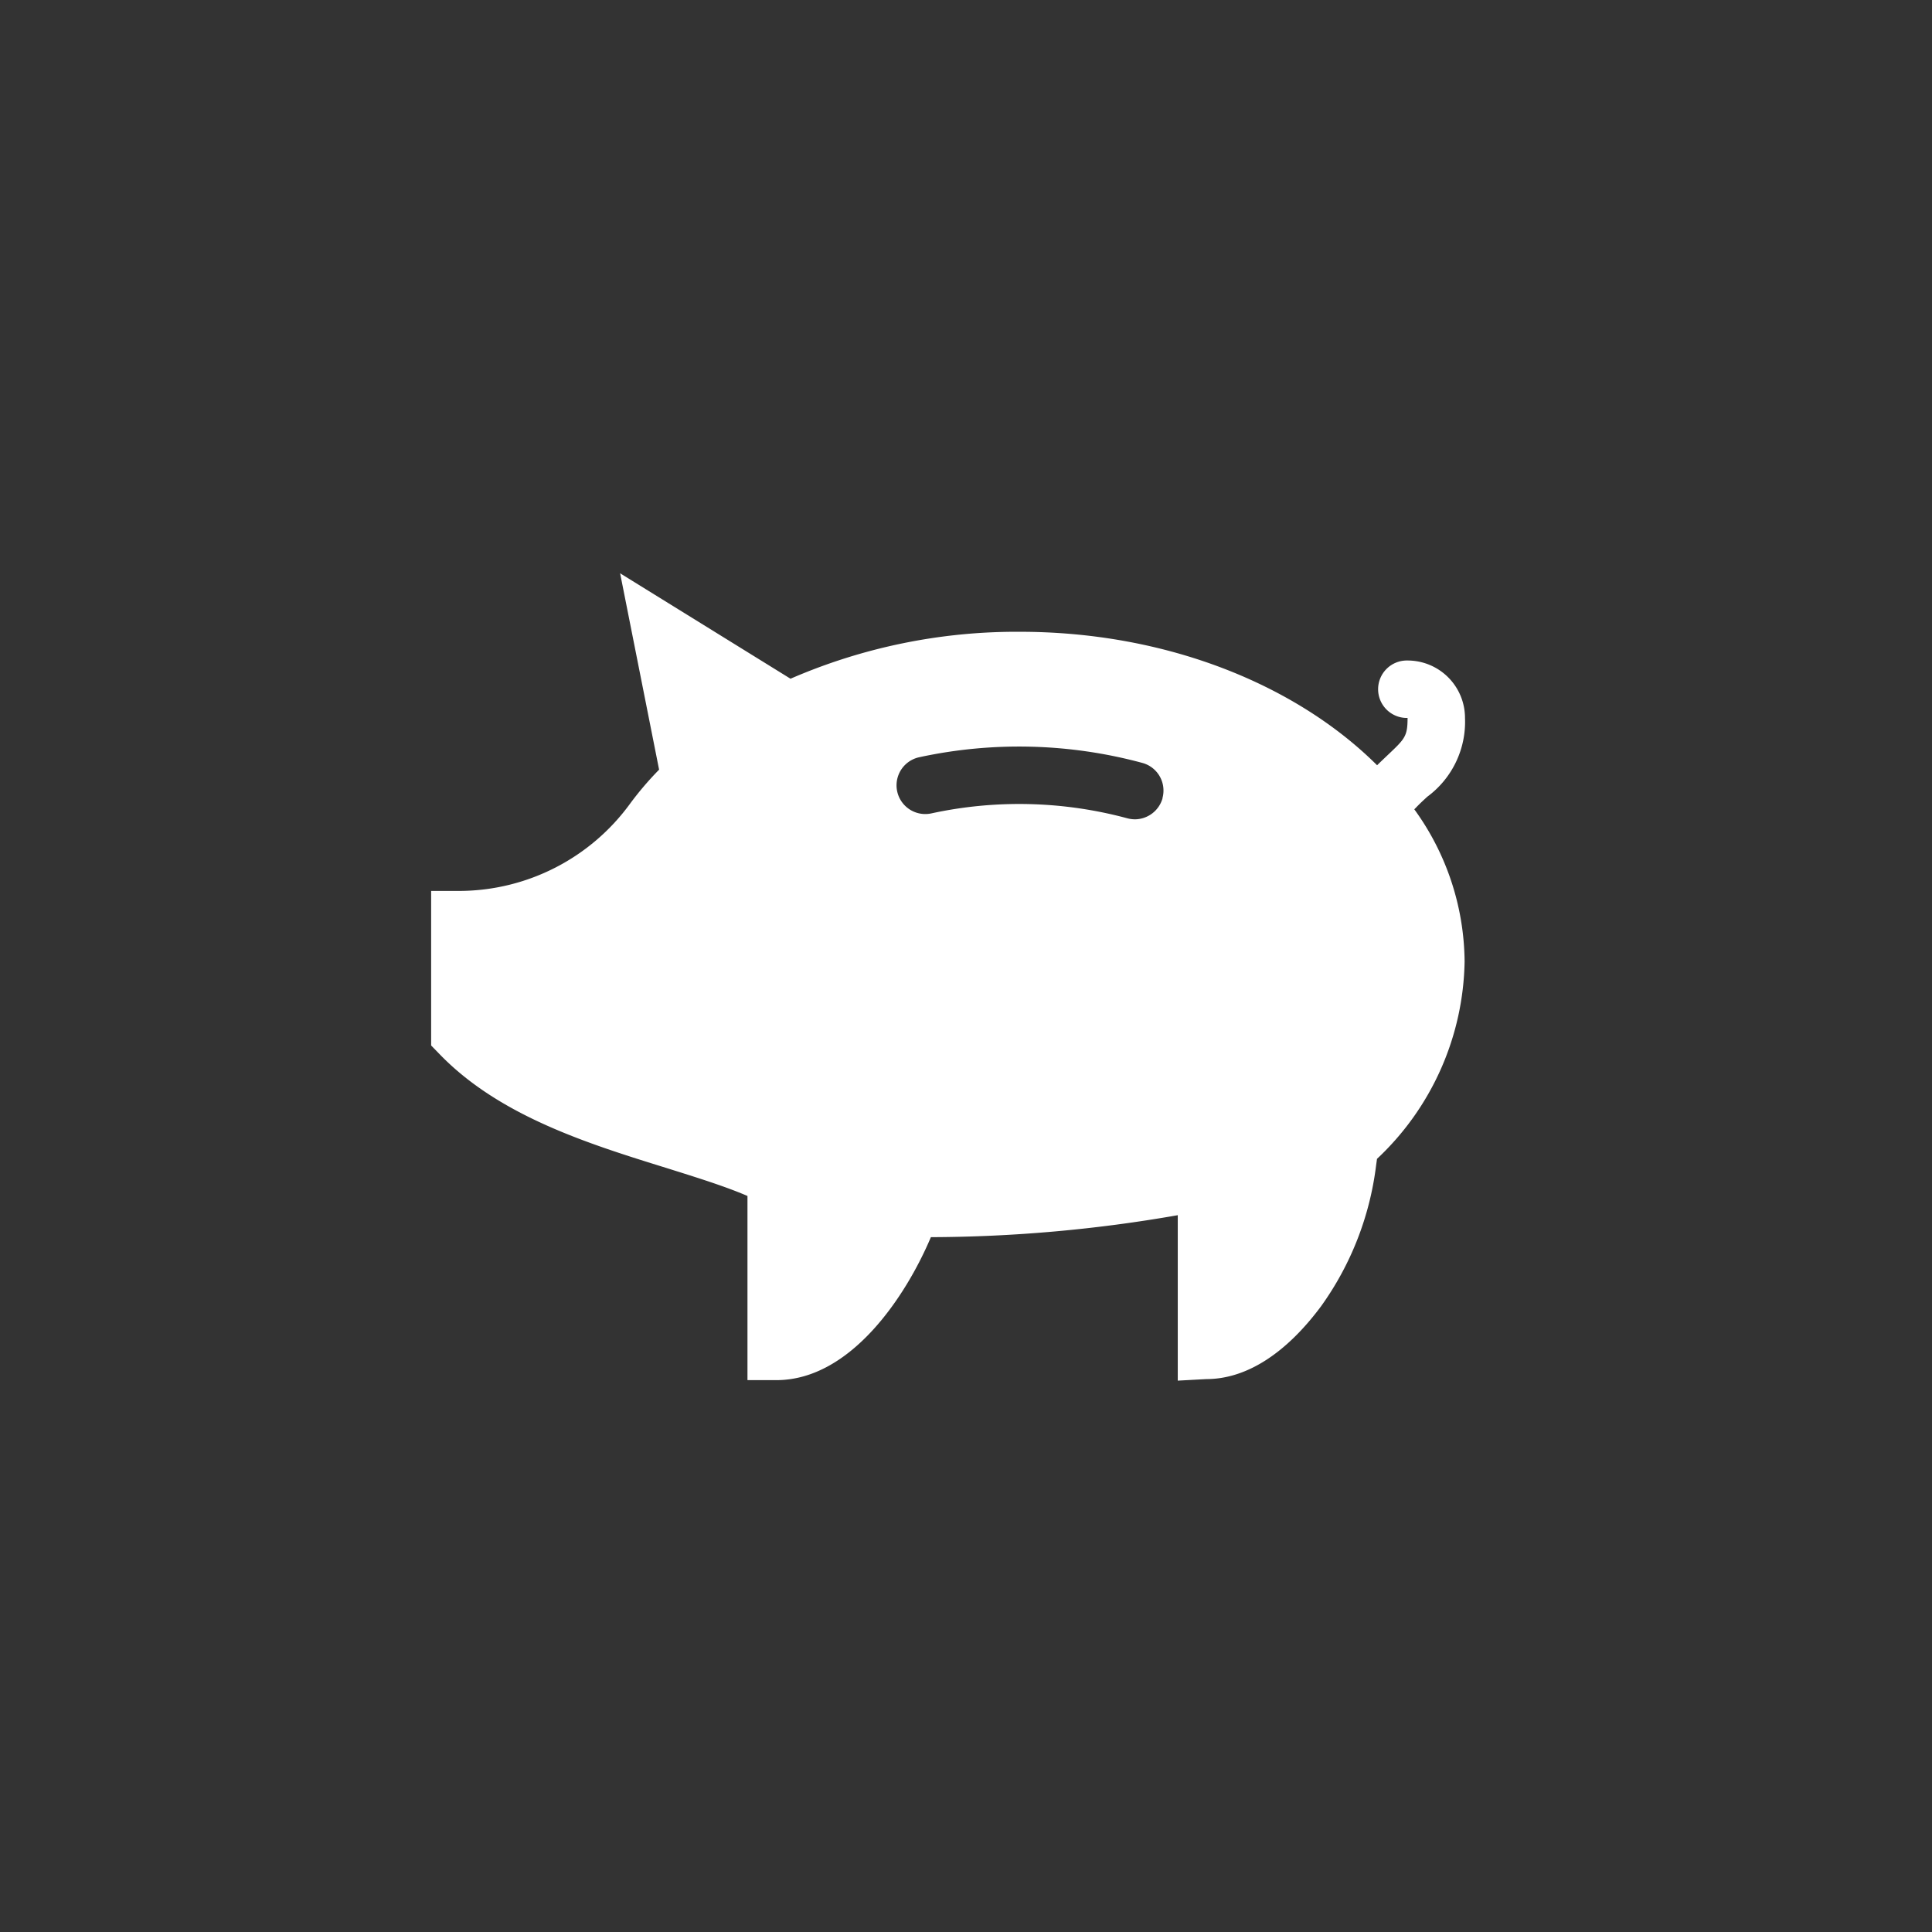 <svg xmlns="http://www.w3.org/2000/svg" width="107" height="107" viewBox="0 0 107 107">
  <rect x="0" y="0" width="107" height="107" fill="#333333" stroke="none"/>
  <g id="Calque_2" data-name="Calque 2" transform="translate(0.261 0.155)">
    <g id="b73a04e6-4d0e-474a-b742-8f7b7c925f18" transform="translate(0 0)">
      <path id="Tracé_6" data-name="Tracé 6" d="M88.521,56.373a5.153,5.153,0,0,0,2.087-4.362,3.181,3.181,0,0,0-3.181-3.181,1.591,1.591,0,1,0,0,3.181c0,1.015-.144,1.152-1.087,2.044-.187.18-.389.367-.6.576-4.506-4.484-11.7-7.392-19.787-7.392a31.419,31.419,0,0,0-12.7,2.6L43.816,44l2.159,10.876a17.492,17.492,0,0,0-1.62,1.9A11.74,11.74,0,0,1,35,61.591H33.35V70.15l.468.482c3.311,3.426,8.227,4.959,12.567,6.305,1.648.518,3.232,1.008,4.484,1.548v10.2h1.6c4.139,0,7.2-4.7,8.558-7.918A80.459,80.459,0,0,0,74.7,79.55v9.163l1.584-.086c2.231,0,4.427-1.44,6.356-4.038a16.915,16.915,0,0,0,3.045-7.8l.05-.36a15.321,15.321,0,0,0,4.851-10.926A14.532,14.532,0,0,0,87.8,57.071l.094-.094C88.111,56.747,88.327,56.553,88.521,56.373Zm-14.662.079a1.6,1.6,0,0,1-1.533,1.173,1.72,1.72,0,0,1-.425-.058A22.99,22.99,0,0,0,61.04,57.3a1.591,1.591,0,0,1-.677-3.109,26.15,26.15,0,0,1,12.373.31,1.584,1.584,0,0,1,1.116,1.951Z" transform="translate(-9.733 -12.404)" fill="#fff"/>
      <rect id="Rectangle_9" data-name="Rectangle 9" width="107" height="107" transform="translate(-0.261 -0.155)" fill="none"/>
    </g>
  </g>
</svg>
